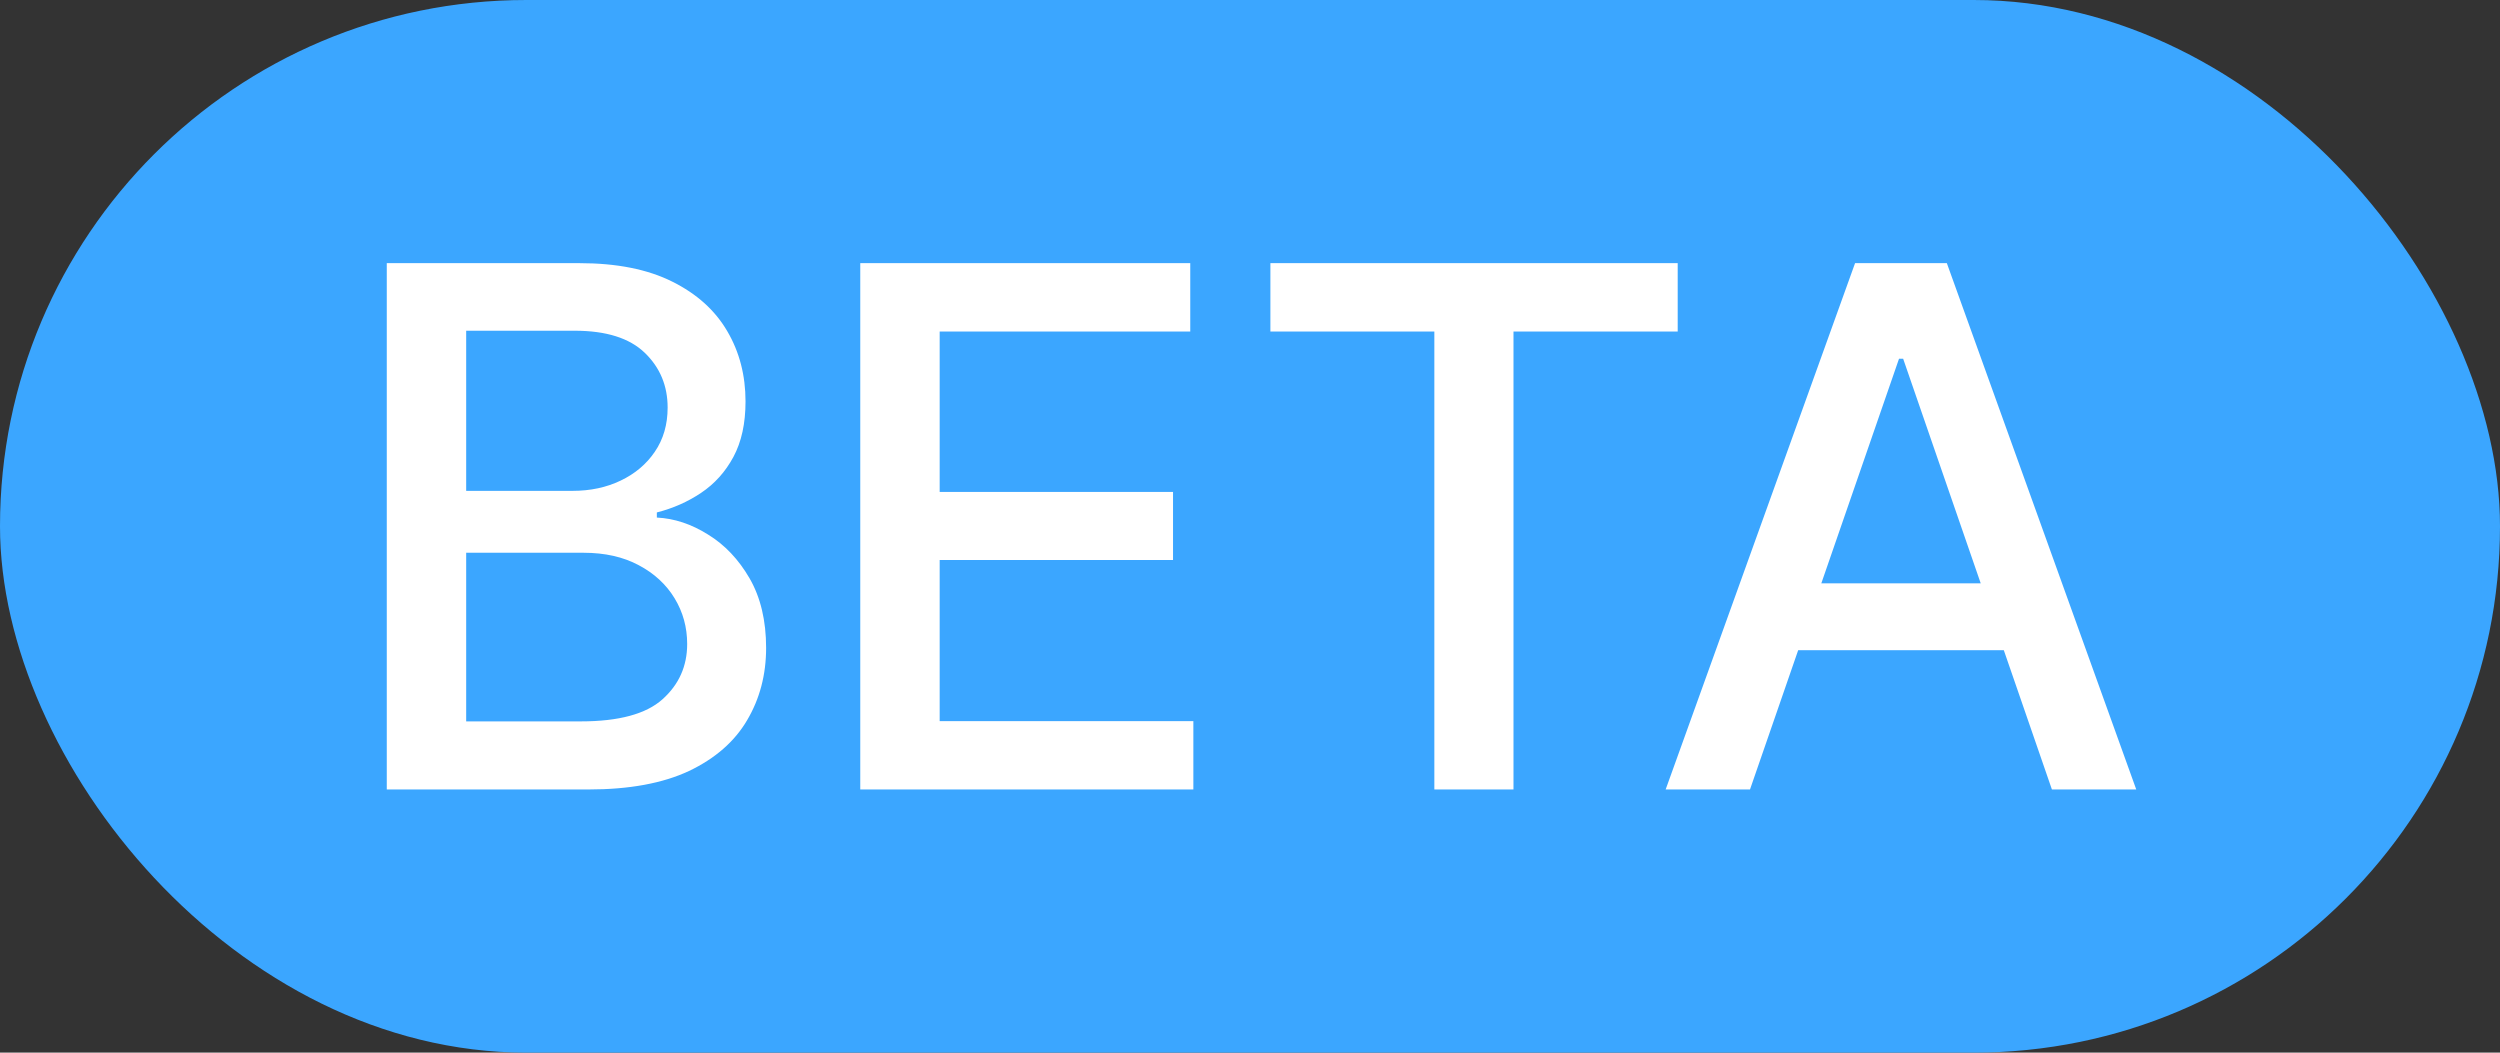 <svg width="38" height="16" viewBox="0 0 38 16" fill="none" xmlns="http://www.w3.org/2000/svg">
<rect x="0" y="0" width="38" height="16" fill="#333333" stroke="none"/>
<rect width="38" height="16" rx="8" fill="#3BA6FF"/>
<path d="M5.879 12V4H8.809C9.376 4 9.846 4.094 10.219 4.281C10.591 4.466 10.87 4.717 11.055 5.035C11.24 5.35 11.332 5.706 11.332 6.102C11.332 6.435 11.271 6.716 11.148 6.945C11.026 7.172 10.862 7.354 10.656 7.492C10.453 7.628 10.229 7.727 9.984 7.789V7.867C10.25 7.88 10.509 7.966 10.762 8.125C11.017 8.281 11.228 8.504 11.395 8.793C11.561 9.082 11.645 9.434 11.645 9.848C11.645 10.257 11.548 10.624 11.355 10.949C11.165 11.272 10.871 11.529 10.473 11.719C10.074 11.906 9.565 12 8.945 12H5.879ZM7.086 10.965H8.828C9.406 10.965 9.82 10.853 10.07 10.629C10.32 10.405 10.445 10.125 10.445 9.789C10.445 9.536 10.382 9.305 10.254 9.094C10.126 8.883 9.944 8.715 9.707 8.59C9.473 8.465 9.194 8.402 8.871 8.402H7.086V10.965ZM7.086 7.461H8.703C8.974 7.461 9.217 7.409 9.434 7.305C9.652 7.201 9.826 7.055 9.953 6.867C10.083 6.677 10.148 6.453 10.148 6.195C10.148 5.865 10.033 5.587 9.801 5.363C9.569 5.139 9.214 5.027 8.734 5.027H7.086V7.461ZM13.076 12V4H18.092V5.039H14.283V7.477H17.83V8.512H14.283V10.961H18.139V12H13.076ZM19.31 5.039V4H25.501V5.039H23.005V12H21.802V5.039H19.31ZM26.6 12H25.318L28.197 4H29.592L32.471 12H31.189L28.928 5.453H28.865L26.6 12ZM26.814 8.867H30.971V9.883H26.814V8.867Z" fill="white"/>
</svg>
